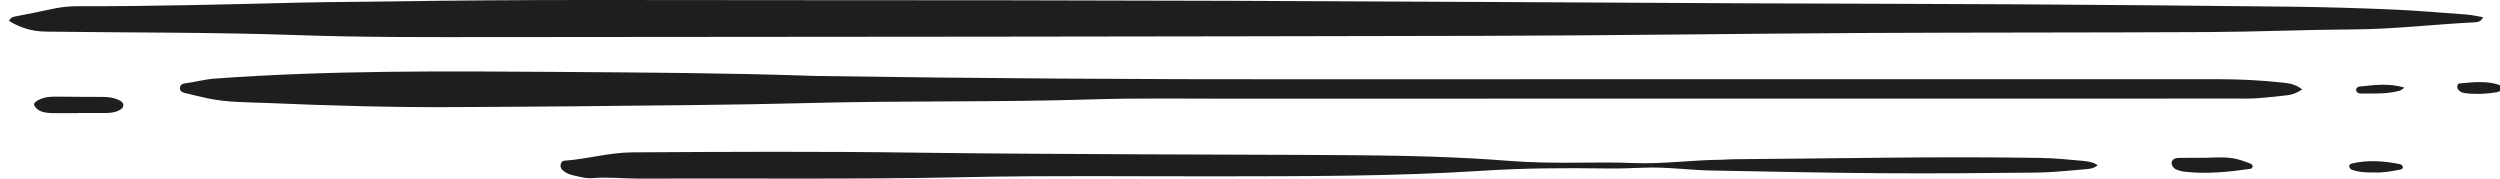 <svg xmlns="http://www.w3.org/2000/svg" fill="none" viewBox="0 0 84 6" height="6" width="84">
<g clip-path="url(#clip0_1_257)">
<path fill="#1E1E1E" d="M9.995 1.18C12.184 1.257 14.377 1.247 16.569 1.246C27.674 1.239 38.779 1.23 49.884 1.204C54.14 1.194 58.396 1.131 62.653 1.108C66.509 1.088 70.365 1.098 74.222 1.077C75.843 1.069 77.465 0.997 79.087 0.988C80.438 0.981 81.775 0.817 83.121 0.752C83.244 0.746 83.373 0.728 83.429 0.577C83.241 0.546 83.057 0.502 82.871 0.488C82.032 0.426 81.193 0.354 80.351 0.318C79.236 0.271 78.12 0.238 77.004 0.225C73.928 0.19 70.852 0.163 67.775 0.145C64.805 0.127 61.833 0.126 58.862 0.112C53.11 0.086 47.358 0.048 41.605 0.028C36.4 0.011 31.195 0.004 25.99 0.005C21.734 0.005 17.477 -0.022 13.221 0.047C12.189 0.064 11.156 0.063 10.124 0.087C7.618 0.147 5.111 0.215 2.603 0.209C2.306 0.209 2.018 0.24 1.73 0.306C1.322 0.397 0.91 0.475 0.499 0.555C0.411 0.572 0.345 0.608 0.302 0.701C0.669 0.928 1.062 1.055 1.527 1.062C4.35 1.1 7.173 1.081 9.995 1.18Z"></path>
<path fill="#1E1E1E" d="M74.536 2.662C64.279 2.662 54.023 2.657 43.765 2.664C38.324 2.668 32.883 2.635 27.443 2.553C27.374 2.551 27.304 2.55 27.235 2.547C24.437 2.451 21.638 2.437 18.84 2.417C14.964 2.39 11.088 2.359 7.216 2.641C6.866 2.666 6.533 2.764 6.188 2.805C6.116 2.814 6.054 2.871 6.045 2.941C6.031 3.048 6.114 3.1 6.201 3.122C6.455 3.185 6.709 3.245 6.964 3.301C7.631 3.446 8.312 3.433 8.988 3.461C11.107 3.551 13.226 3.613 15.348 3.598C16.652 3.588 17.956 3.587 19.26 3.572C21.902 3.541 24.544 3.531 27.186 3.462C30.349 3.378 33.513 3.439 36.676 3.34C38.257 3.29 39.84 3.318 41.422 3.316C44.308 3.314 47.194 3.314 50.079 3.314C57.241 3.314 64.404 3.314 71.566 3.314C72.87 3.314 74.173 3.306 75.477 3.312C75.931 3.314 76.378 3.247 76.827 3.204C77 3.188 77.162 3.133 77.353 3.005C77.131 2.831 76.929 2.801 76.723 2.778C75.996 2.698 75.267 2.661 74.537 2.661L74.536 2.662Z"></path>
<path fill="#1E1E1E" d="M68.572 5.306C65.118 5.249 61.663 5.327 58.209 5.351C58.083 5.351 57.957 5.367 57.831 5.368C56.842 5.374 55.86 5.52 54.867 5.478C54.258 5.452 53.645 5.461 53.035 5.466C52.256 5.472 51.48 5.466 50.701 5.405C48.98 5.268 47.253 5.229 45.526 5.215C43.061 5.196 40.596 5.198 38.131 5.184C35.687 5.171 33.244 5.162 30.8 5.129C27.619 5.085 24.439 5.1 21.257 5.119C20.465 5.123 19.729 5.347 18.955 5.4C18.843 5.408 18.797 5.591 18.869 5.678C18.963 5.79 19.096 5.853 19.235 5.885C19.459 5.936 19.695 6.006 19.917 5.985C20.425 5.938 20.926 6.003 21.43 6.001C25.096 5.986 28.761 6.032 32.427 5.953C35.248 5.892 38.072 5.929 40.895 5.925C43.865 5.92 46.836 5.929 49.801 5.738C51.189 5.648 52.578 5.64 53.968 5.66C54.389 5.665 54.811 5.652 55.231 5.635C55.992 5.602 56.745 5.716 57.502 5.729C59.397 5.763 61.292 5.807 63.188 5.82C64.936 5.832 66.685 5.818 68.433 5.799C68.958 5.793 69.483 5.736 70.007 5.692C70.17 5.679 70.346 5.675 70.481 5.55C70.326 5.441 70.137 5.419 69.959 5.403C69.498 5.36 69.036 5.315 68.574 5.307L68.572 5.306Z"></path>
<path fill="#1E1E1E" d="M4.018 3.371C3.848 3.289 3.666 3.257 3.472 3.257C2.966 3.259 2.46 3.25 1.954 3.247C1.849 3.247 1.743 3.247 1.638 3.258C1.371 3.284 1.101 3.435 1.148 3.534C1.242 3.731 1.449 3.78 1.666 3.797C1.771 3.804 1.877 3.802 1.982 3.802C2.193 3.802 2.404 3.802 2.614 3.802V3.797C2.91 3.797 3.204 3.798 3.5 3.797C3.669 3.797 3.836 3.79 3.99 3.713C4.067 3.674 4.135 3.632 4.142 3.549C4.149 3.467 4.097 3.409 4.018 3.372L4.018 3.371Z"></path>
<path fill="#1E1E1E" d="M75.629 5.503C75.515 5.456 75.397 5.417 75.28 5.379C74.896 5.254 74.495 5.291 74.099 5.302C73.806 5.302 73.513 5.3 73.221 5.304C73.114 5.305 73.011 5.329 72.972 5.434C72.939 5.526 73.026 5.665 73.142 5.704C73.219 5.731 73.3 5.757 73.381 5.767C74.136 5.857 74.883 5.778 75.628 5.67C75.654 5.667 75.689 5.617 75.689 5.589C75.689 5.56 75.659 5.516 75.629 5.504V5.503Z"></path>
<path fill="#1E1E1E" d="M80.648 5.517C80.109 5.409 79.567 5.366 79.024 5.493C78.968 5.507 78.911 5.55 78.941 5.617C78.956 5.649 78.983 5.687 79.015 5.7C79.253 5.788 79.506 5.798 79.76 5.795C80.057 5.807 80.347 5.758 80.635 5.701C80.691 5.69 80.761 5.663 80.729 5.589C80.716 5.56 80.68 5.523 80.648 5.517H80.648Z"></path>
<path fill="#1E1E1E" d="M82.641 2.803C82.567 2.81 82.543 2.922 82.581 2.986C82.635 3.078 82.725 3.119 82.83 3.131C83.184 3.174 83.539 3.158 83.888 3.1C83.983 3.084 84.066 3.014 84.196 2.947C83.671 2.682 83.153 2.758 82.64 2.803H82.641Z"></path>
<path fill="#1E1E1E" d="M79.288 2.908C79.219 2.915 79.169 2.95 79.166 3.009C79.162 3.101 79.246 3.144 79.329 3.143C79.767 3.141 80.21 3.165 80.638 3.045C80.676 3.034 80.705 3.002 80.79 2.946C80.245 2.78 79.765 2.862 79.288 2.908Z"></path>
</g>
<defs>
<clipPath id="clip0_1_257">
<rect fill="white" height="6" width="84"></rect>
</clipPath>
</defs>
</svg>
